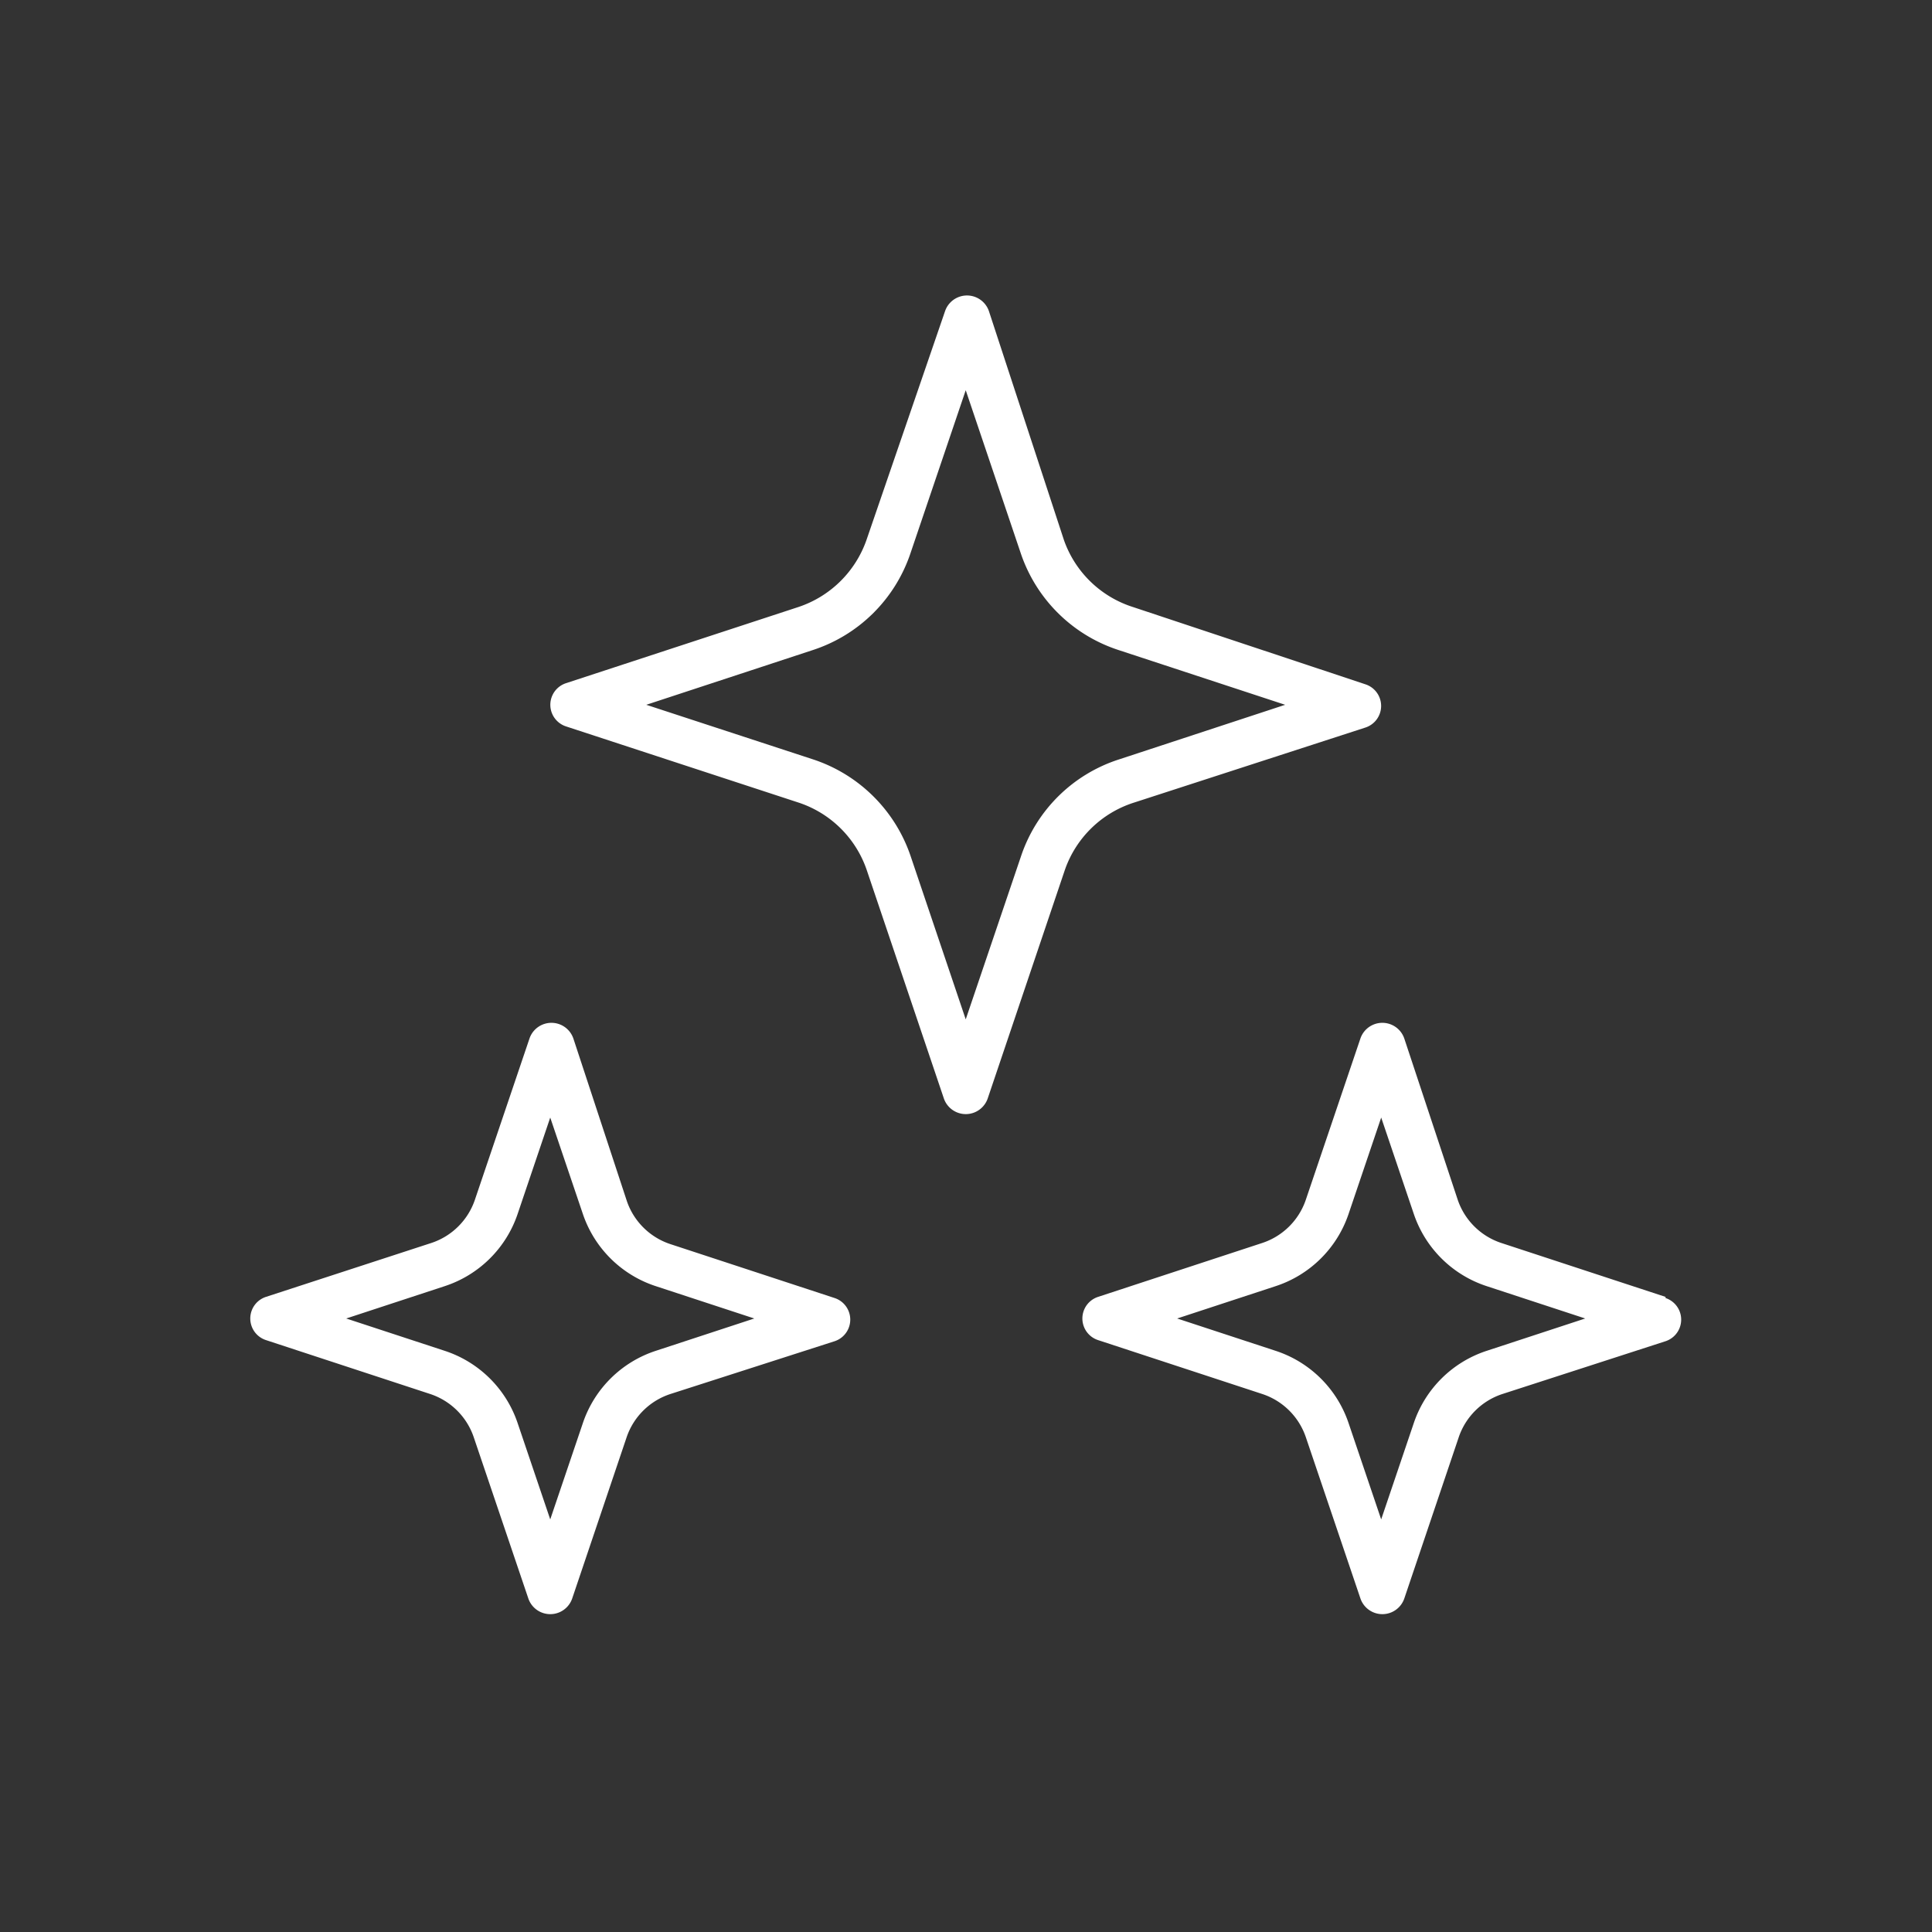 <svg xmlns="http://www.w3.org/2000/svg" width="85" height="85" viewBox="0 0 85 85">
  <rect x="0" y="0" width="85" height="85" fill="#333333" stroke="none"/>
  <g id="sparks-icon" transform="translate(-554 -38.919)">
    <path id="f13a0a5ba8a04b0bb4e20f2c9499acea" d="M39.842,16.7A4.739,4.739,0,0,1,36.8,13.75L33.5,3.68a1.02,1.02,0,0,0-1.929,0L28.113,13.75a4.767,4.767,0,0,1-3,2.95L14.892,20.05a1,1,0,0,0,0,1.9L25.118,25.3a4.737,4.737,0,0,1,3,2.95l3.4,10.07a1.02,1.02,0,0,0,1.929,0l3.4-10.07a4.739,4.739,0,0,1,3.046-2.95L50.068,22a1,1,0,0,0,0-1.9Zm-.64,6.71a6.712,6.712,0,0,0-4.275,4.21L32.48,34.84l-2.437-7.22a6.763,6.763,0,0,0-4.285-4.22L18.426,21l7.332-2.41a6.733,6.733,0,0,0,4.275-4.21L32.48,7.16l2.437,7.22A6.743,6.743,0,0,0,39.2,18.59L46.534,21ZM63.269,47.05l-7.22-2.37a3.024,3.024,0,0,1-1.919-1.89l-2.356-7.11a1.02,1.02,0,0,0-1.929,0l-2.407,7.11a3.024,3.024,0,0,1-1.919,1.89L38.3,47.05a1,1,0,0,0,0,1.9l7.22,2.37a3.024,3.024,0,0,1,1.919,1.89l2.407,7.11a1.02,1.02,0,0,0,1.929,0l2.4-7.11A3.024,3.024,0,0,1,56.1,51.32L63.269,49a1,1,0,0,0,0-1.9Zm-7.86,2.37A5.039,5.039,0,0,0,52.2,52.58l-1.442,4.26-1.442-4.26a5.039,5.039,0,0,0-3.209-3.16L41.782,48l4.326-1.42a5.039,5.039,0,0,0,3.209-3.16l1.442-4.26L52.2,43.42a5.039,5.039,0,0,0,3.209,3.16L59.735,48ZM10.83,53.21l2.407,7.11a1.02,1.02,0,0,0,1.929,0l2.4-7.11a3.024,3.024,0,0,1,1.929-1.89L26.712,49a1,1,0,0,0,0-1.9l-7.22-2.37a3.024,3.024,0,0,1-1.919-1.89l-2.356-7.16a1.02,1.02,0,0,0-1.929,0l-2.407,7.11a3.024,3.024,0,0,1-1.919,1.89L1.691,47.05a1,1,0,0,0,0,1.9l7.22,2.37a3.024,3.024,0,0,1,1.919,1.89ZM9.55,46.58a5.039,5.039,0,0,0,3.209-3.16L14.2,39.16l1.442,4.26a5.039,5.039,0,0,0,3.209,3.16L23.178,48l-4.326,1.42a5.039,5.039,0,0,0-3.209,3.16L14.2,56.84l-1.442-4.26A5.039,5.039,0,0,0,9.55,49.42L5.224,48Z" transform="translate(564.008 48.927)" fill="#fff"/>
    <rect id="Rectangle_359" data-name="Rectangle 359" width="85" height="85" transform="translate(554 38.919)" fill="none"/>
  </g>
</svg>
